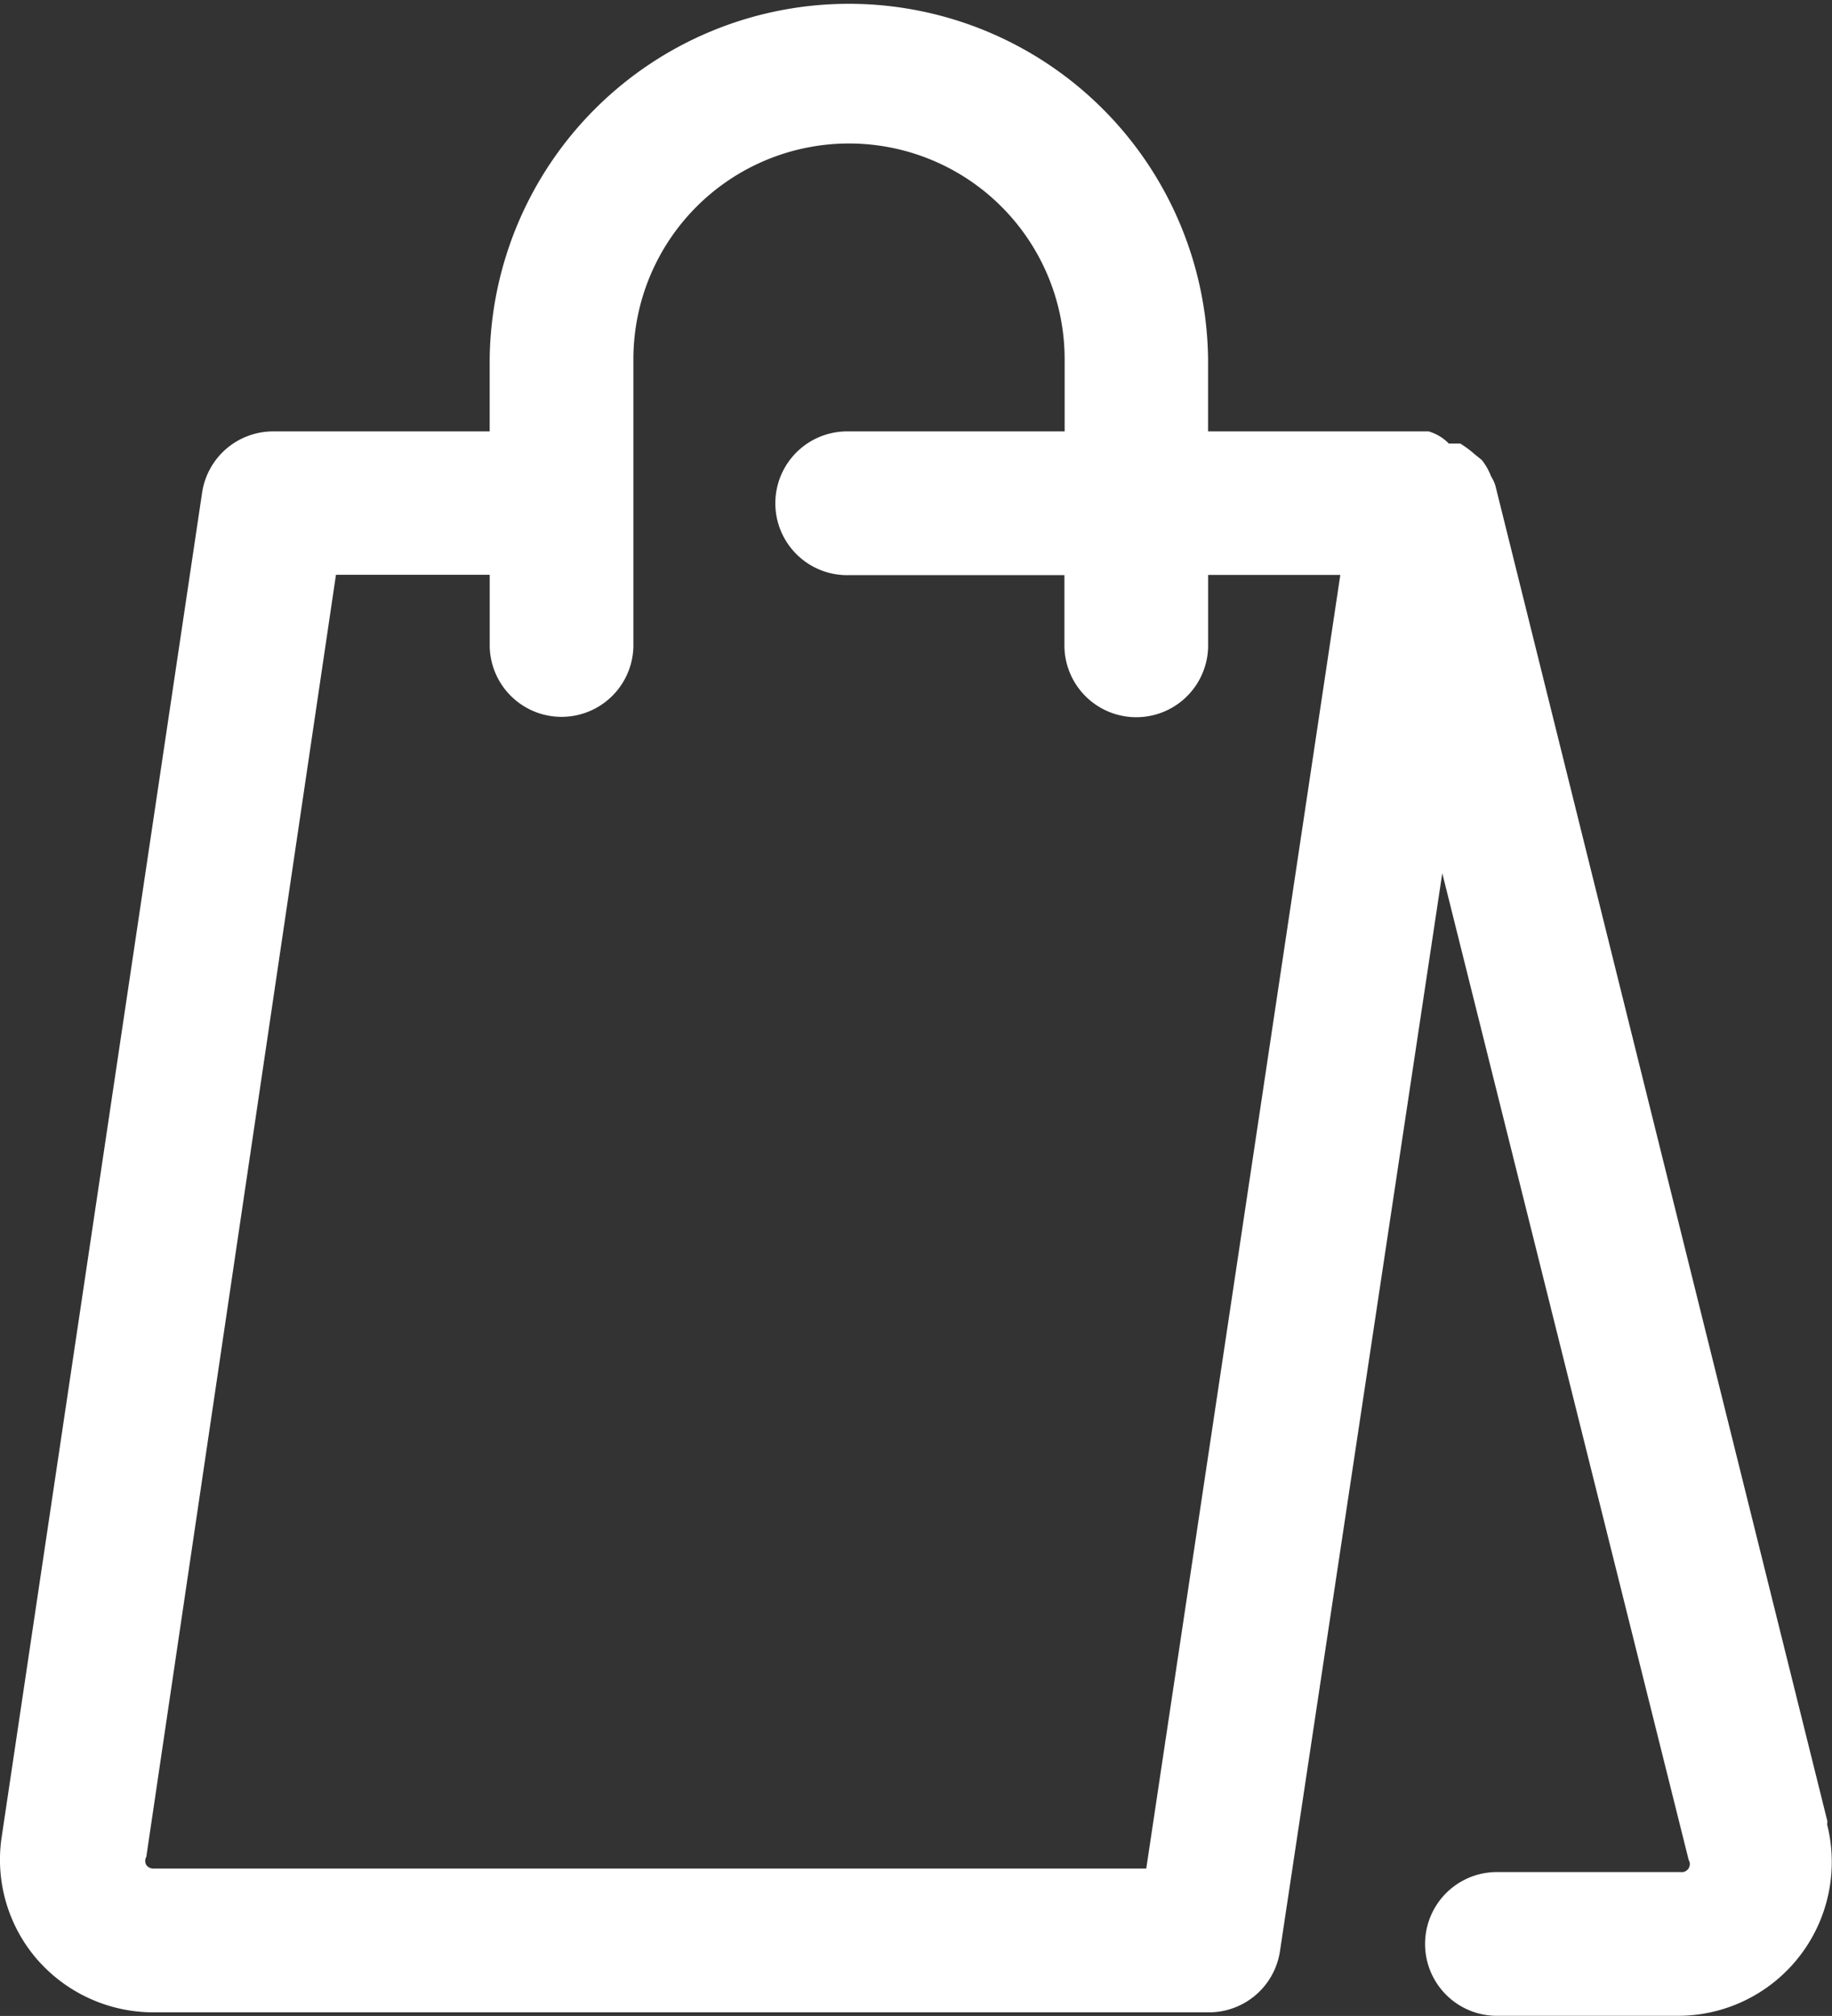 <svg xmlns="http://www.w3.org/2000/svg" id="shopping_bag" data-name="shopping bag" width="45.456" height="50" viewBox="0 0 45.456 50"><rect x="0" y="0" width="45.456" height="50" fill="#333333" stroke="none"/><path id="Pfad_535" data-name="Pfad 535" d="M48.525,47.169,40.289,14.05h0a.927.927,0,0,0-.107-.232,1.533,1.533,0,0,0-.232-.41h0l-.178-.143A2.656,2.656,0,0,0,39.416,13h-.285a1.141,1.141,0,0,0-.5-.3H33.159V10.913a8.913,8.913,0,0,0-17.825,0V12.7H9.986A1.783,1.783,0,0,0,8.2,14.21L3.231,47.526A3.779,3.779,0,0,0,4.1,50.592a3.832,3.832,0,0,0,2.888,1.319H33.159A1.783,1.783,0,0,0,34.942,50.4L38.97,23.658l6.114,24.474a.2.2,0,0,1-.2.3h-4.6a1.783,1.783,0,0,0,0,3.565h4.528a3.815,3.815,0,0,0,3.708-4.742Zm-16.9,1.176H6.992a.214.214,0,0,1-.178-.089.2.2,0,0,1,0-.2l4.706-31.8h3.815v1.783a1.783,1.783,0,0,0,3.565,0v-7.13a5.348,5.348,0,0,1,10.7,0V12.7H24.247a1.783,1.783,0,1,0,0,3.565h5.348v1.783a1.783,1.783,0,0,0,3.565,0V16.26h3.28Z" transform="translate(-3.184 -2)" fill="#fff"></path></svg>